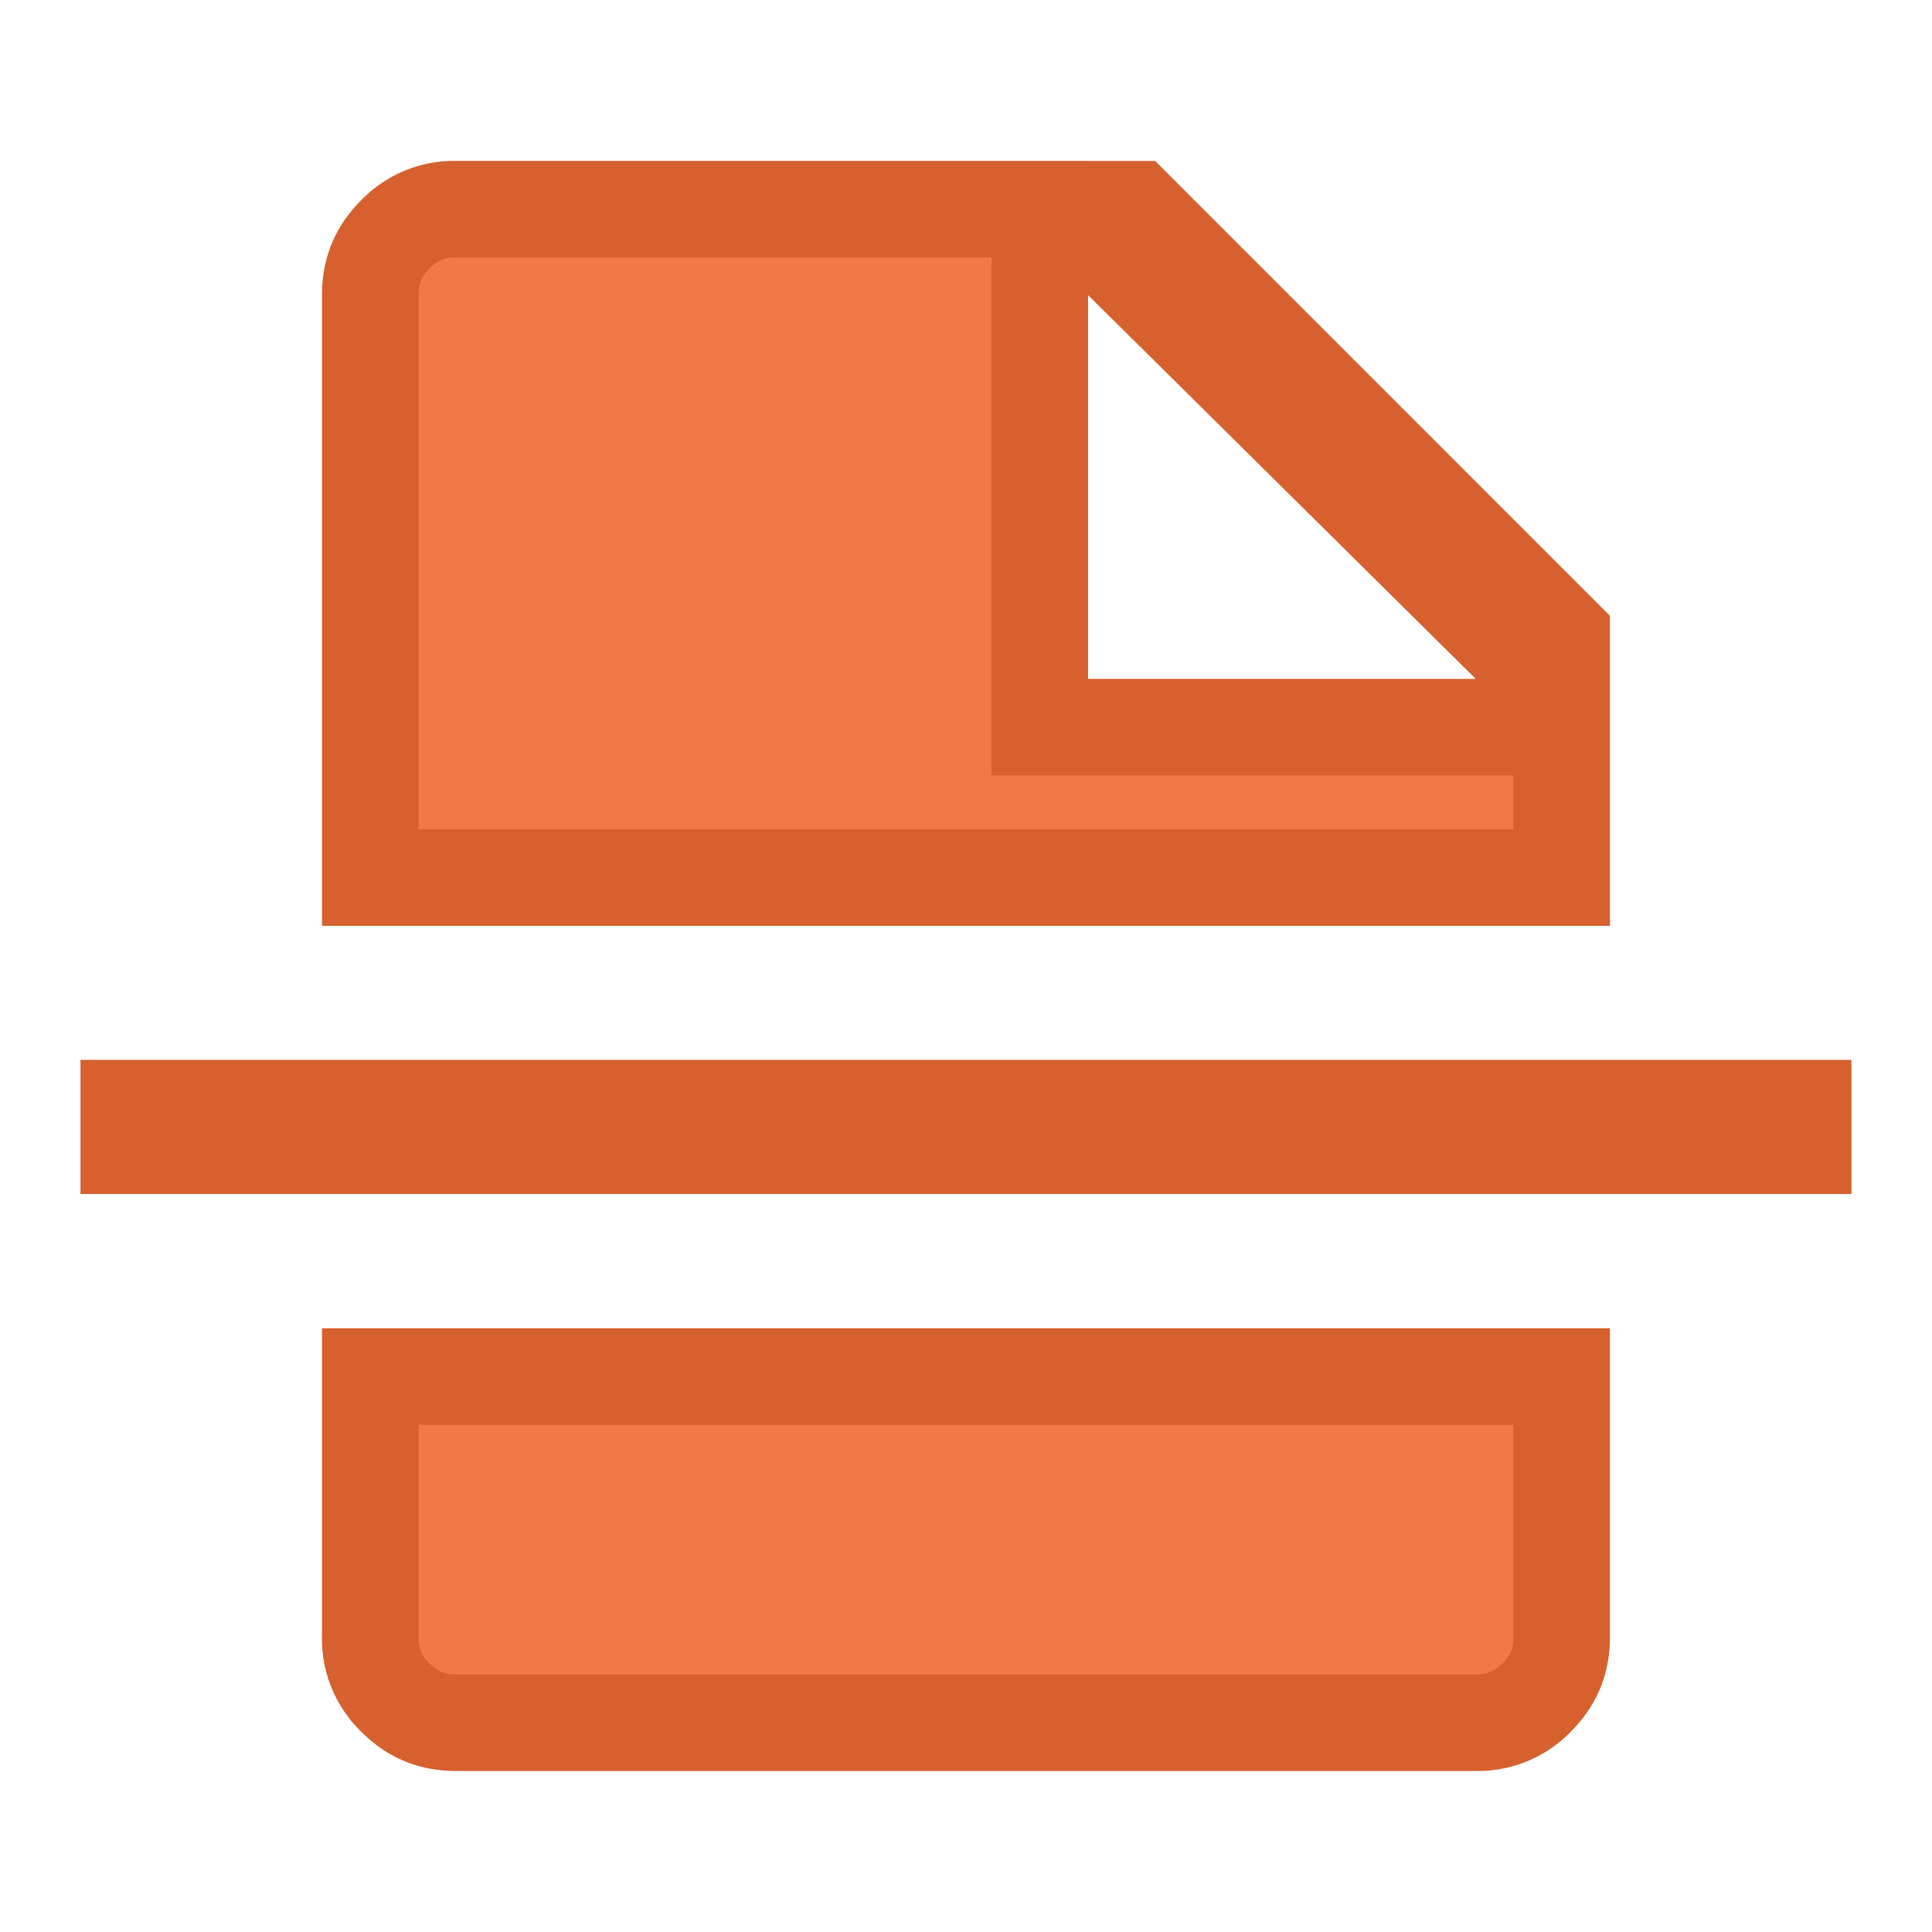 <svg width="32" height="32" viewBox="0 0 32 32" fill="none" xmlns="http://www.w3.org/2000/svg"><path d="M17.222 11.244v.8h8.644v2.49H6.133V4.888c0-.404.133-.724.416-1.007a1.344 1.344 0 0 1 1.006-.416h9.667V11.244Zm8.644-.713v.995l-.86-.85-6.421-6.356-.863-.854h1.08l7.064 7.065ZM7.556 28.533c-.404 0-.725-.133-1.007-.416a1.344 1.344 0 0 1-.416-1.006V22.8h19.733v4.31c0 .404-.133.725-.415 1.007a1.344 1.344 0 0 1-1.007.416H7.555Zm-5.423-9.556v-.622h27.733v.622H2.133Z" fill="#F07A47" stroke="#D6612F" stroke-width="1.6"/></svg>